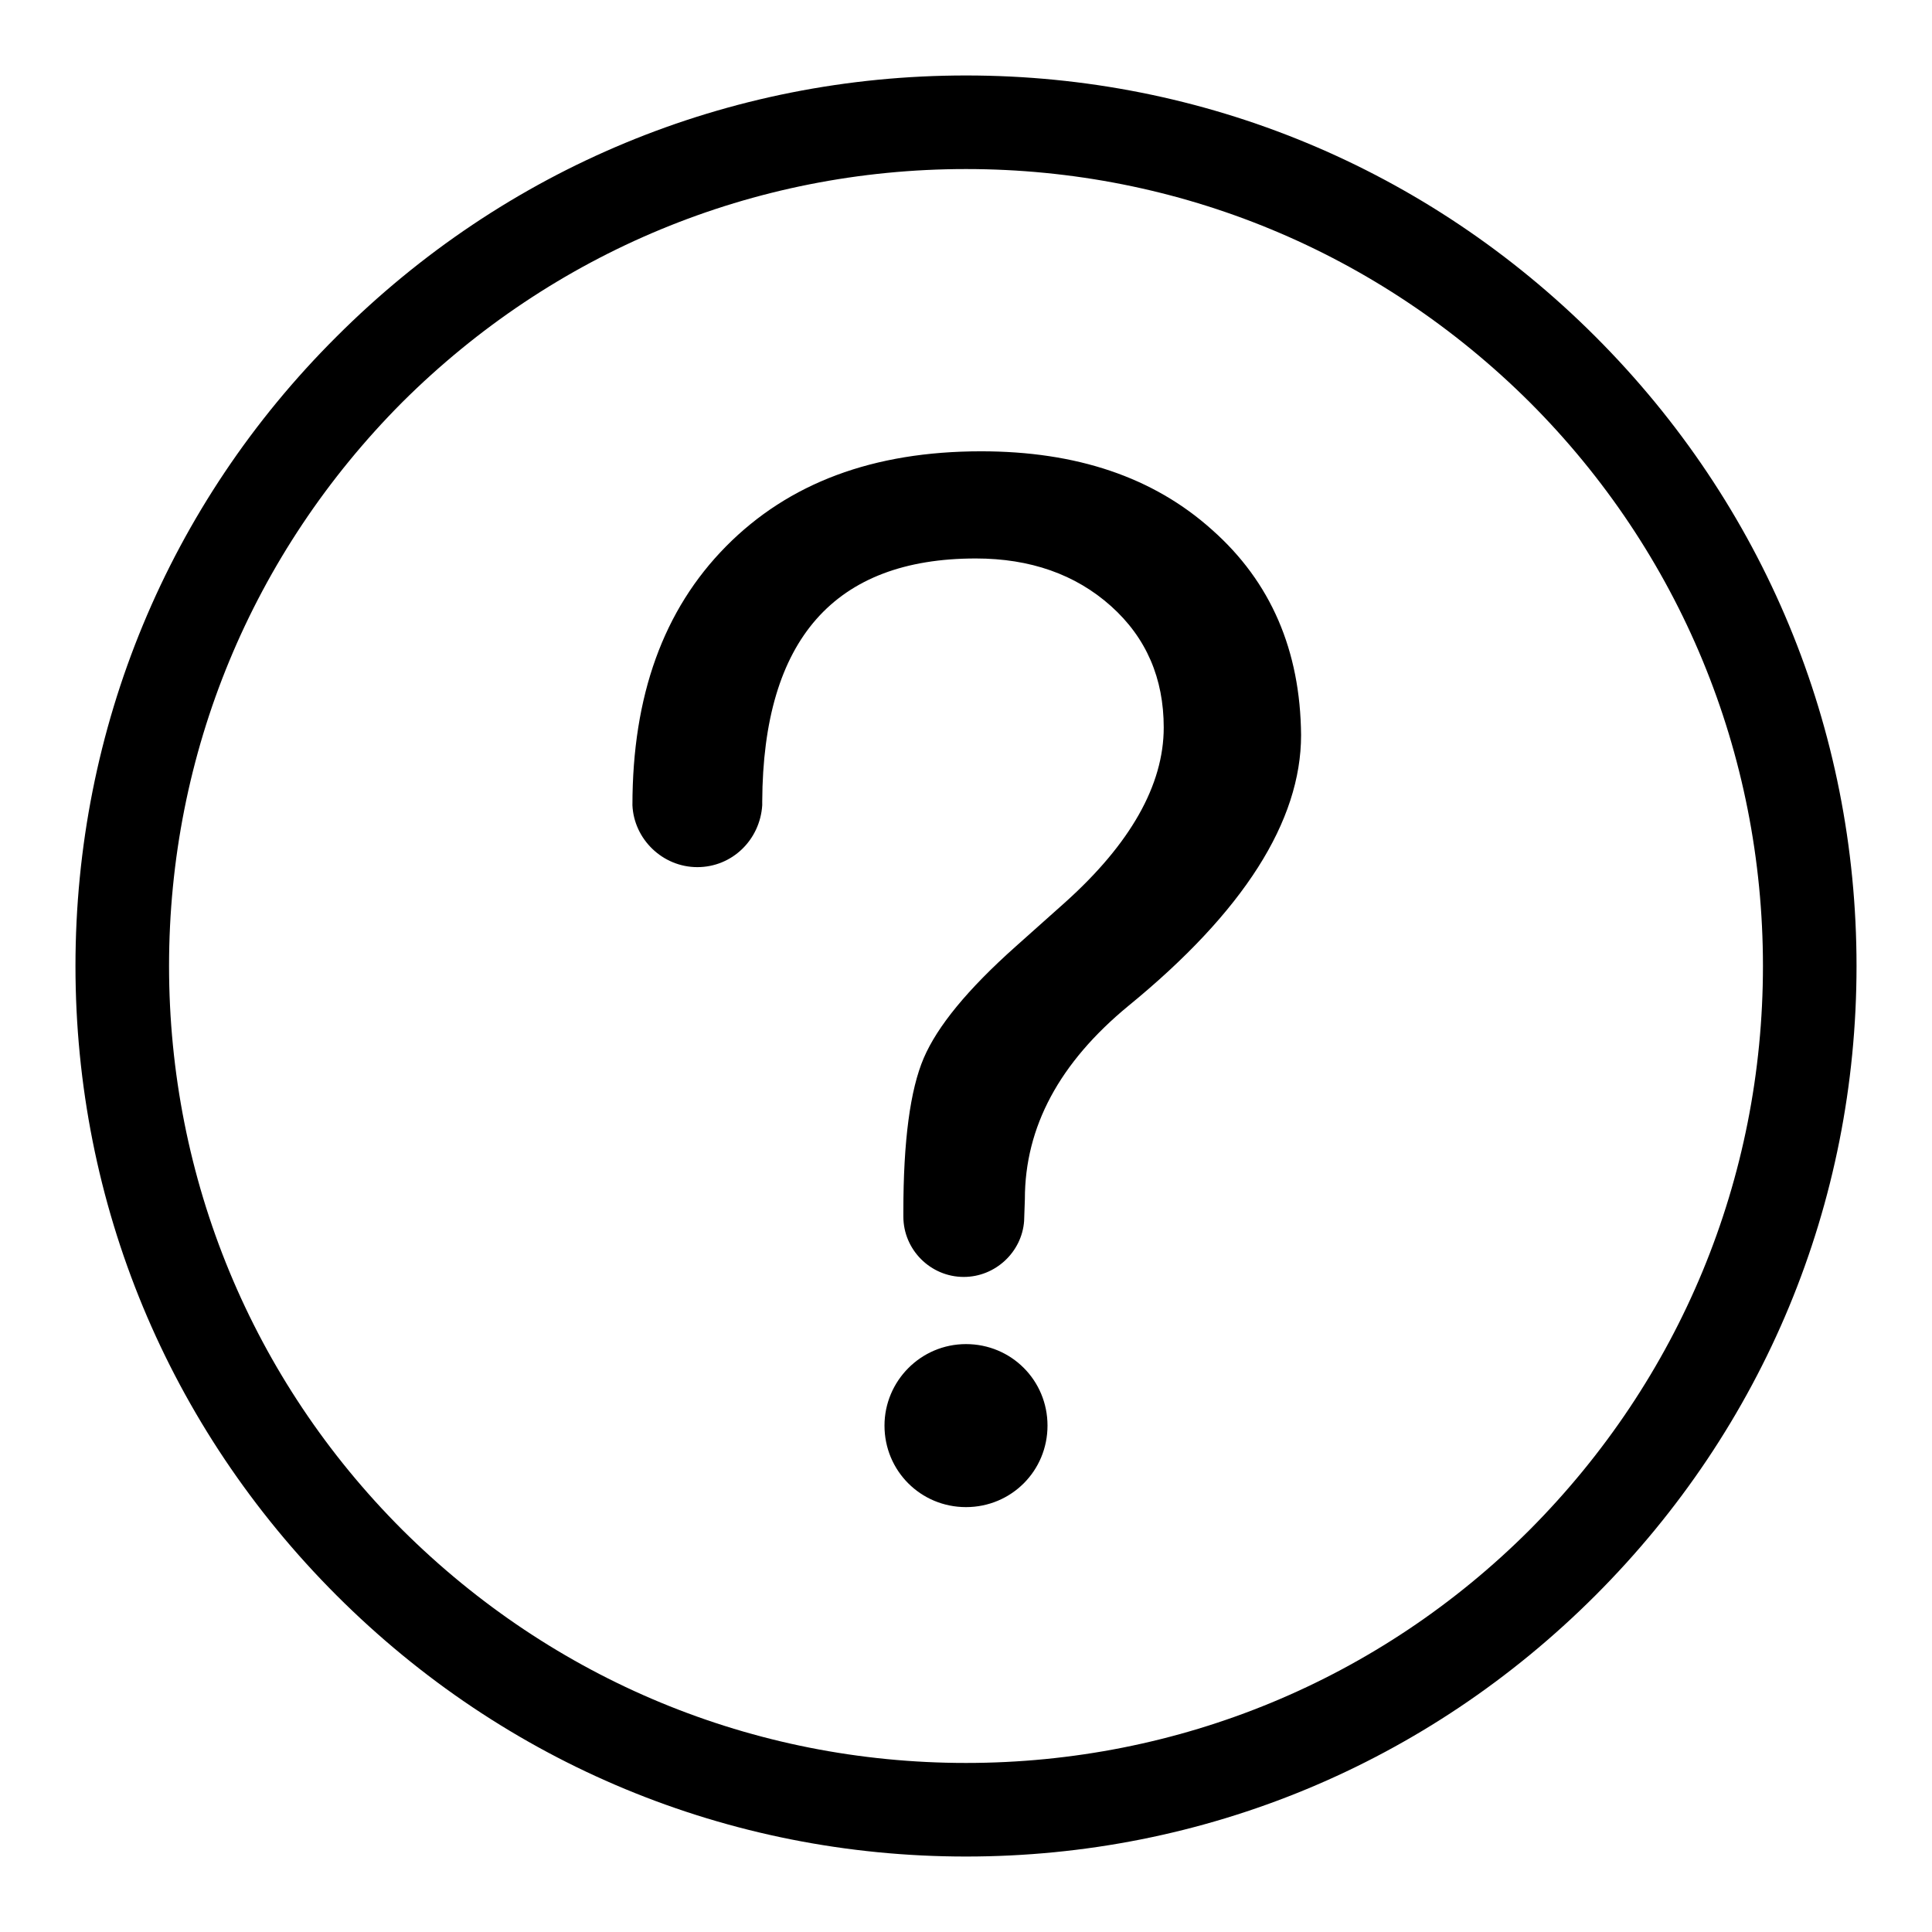 <?xml version="1.0" encoding="utf-8"?>
<!-- Svg Vector Icons : http://www.onlinewebfonts.com/icon -->
<!DOCTYPE svg PUBLIC "-//W3C//DTD SVG 1.1//EN" "http://www.w3.org/Graphics/SVG/1.1/DTD/svg11.dtd">
<svg version="1.1" xmlns="http://www.w3.org/2000/svg" xmlns:xlink="http://www.w3.org/1999/xlink" x="0px" y="0px" viewBox="0 0 256 256" enable-background="new 0 0 256 256" xml:space="preserve">
<g> <path fill="#000000" d="M128,22.4c28.2,0,54.7,11,74.7,30.9c19.9,19.9,30.9,46.5,30.9,74.7c0,28.2-11,54.7-30.9,74.7 c-19.9,19.9-46.5,30.9-74.7,30.9c-28.2,0-54.7-11-74.7-30.9c-19.9-19.9-30.9-46.5-30.9-74.7c0-28.2,11-54.7,30.9-74.7 C73.3,33.4,99.8,22.4,128,22.4 M128,10c-31.5,0-61.1,12.3-83.4,34.6C22.3,66.8,10,96.5,10,128c0,31.5,12.3,61.1,34.6,83.4 C66.9,233.7,96.5,246,128,246c31.5,0,61.1-12.3,83.4-34.6c22.3-22.3,34.6-51.9,34.6-83.4c0-31.5-12.3-61.1-34.6-83.4 C189.1,22.3,159.5,10,128,10L128,10z M160.6,70.2c-7.8-7-18-10.4-30.6-10.4c-14.3,0-25.5,4.2-33.8,12.6 c-8.3,8.4-12.4,19.8-12.4,34.3h0c0.2,4.5,4,8.2,8.6,8.2s8.3-3.6,8.6-8.2h0c0-0.1,0-0.2,0-0.3c0,0,0-0.1,0-0.1c0,0,0,0,0-0.1 c0.1-21.5,9.6-32.2,28.3-32.2c7.2,0,13.2,2.1,17.9,6.3c4.7,4.2,7,9.6,7,16.1c0,7.6-4.4,15.4-13.1,23.2l-6.5,5.8 c-6.4,5.7-10.4,10.6-12.2,14.8c-1.8,4.2-2.7,11-2.7,20.3l0,0c0,0.2,0,0.5,0,0.7c0,4.4,3.6,8,8,8c4.2,0,7.7-3.3,8-7.4l0,0l0.1-2.9 c0-9.6,4.6-18.1,13.7-25.6c15.3-12.5,22.9-24.5,22.9-35.9C172.3,86.2,168.4,77.1,160.6,70.2z M117.2,188.9c0,6,4.8,10.8,10.8,10.8 s10.8-4.8,10.8-10.8c0-6-4.8-10.8-10.8-10.8S117.2,183,117.2,188.9z"/></g>
</svg>